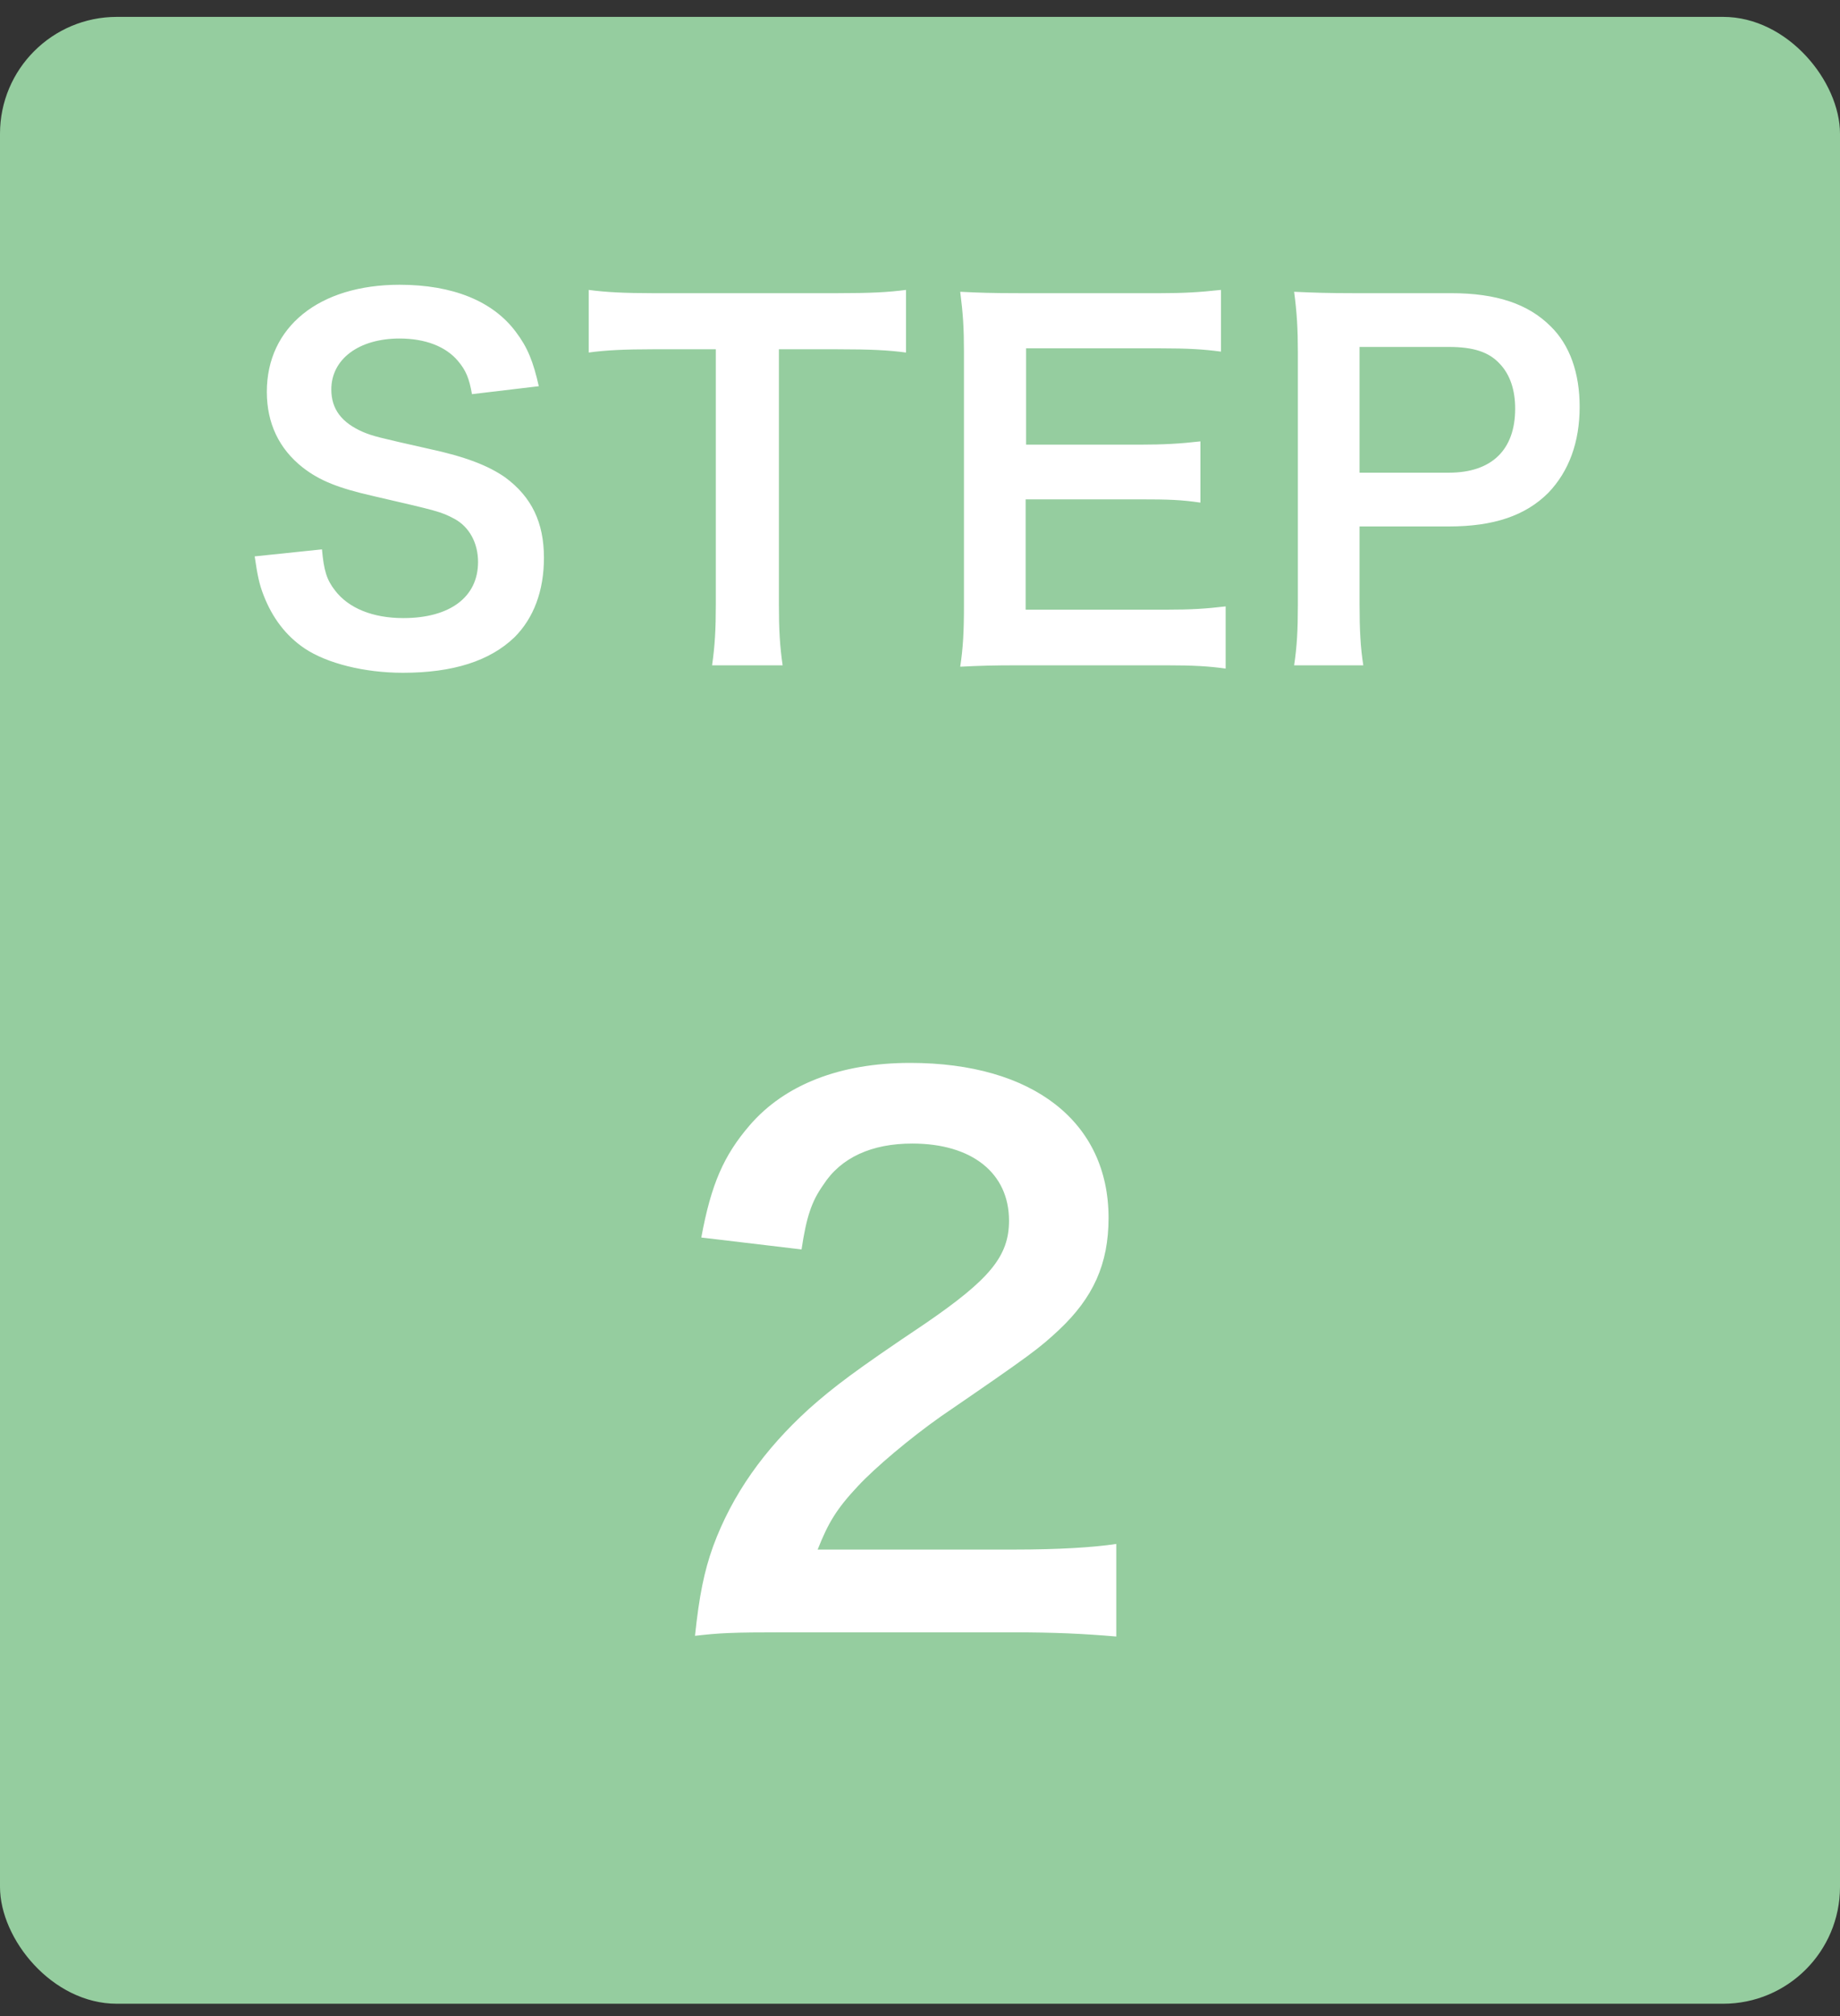 <svg width="63" height="69" viewBox="0 0 63 69" fill="none" xmlns="http://www.w3.org/2000/svg">
<rect x="0" y="0" width="63" height="69" fill="#333333" stroke="none"/>
<rect y="0.578" width="63" height="68" rx="4" fill="#95CD9F"/>
<path d="M8.72 19.042L11.024 18.802C11.088 19.522 11.184 19.842 11.472 20.21C11.936 20.818 12.768 21.154 13.808 21.154C15.408 21.154 16.368 20.434 16.368 19.234C16.368 18.578 16.064 18.034 15.568 17.762C15.088 17.506 14.992 17.49 12.784 16.978C11.584 16.706 10.944 16.45 10.368 16.002C9.552 15.362 9.136 14.482 9.136 13.41C9.136 11.186 10.928 9.746 13.68 9.746C15.504 9.746 16.88 10.306 17.664 11.362C18.064 11.89 18.256 12.37 18.448 13.218L16.16 13.49C16.064 12.946 15.952 12.674 15.68 12.354C15.264 11.858 14.56 11.586 13.68 11.586C12.288 11.586 11.344 12.29 11.344 13.33C11.344 14.002 11.696 14.466 12.432 14.786C12.784 14.93 12.912 14.962 14.688 15.362C15.952 15.634 16.72 15.938 17.296 16.338C18.208 17.01 18.624 17.89 18.624 19.09C18.624 20.226 18.272 21.154 17.616 21.81C16.768 22.626 15.504 23.026 13.792 23.026C12.48 23.026 11.2 22.706 10.432 22.194C9.792 21.762 9.328 21.154 9.024 20.37C8.88 20.002 8.816 19.698 8.72 19.042ZM26.669 11.954V20.69C26.669 21.554 26.701 22.114 26.797 22.77H24.381C24.477 22.098 24.509 21.554 24.509 20.69V11.954H22.349C21.405 11.954 20.718 11.986 20.157 12.066V9.922C20.733 10.002 21.422 10.034 22.334 10.034H28.669C29.822 10.034 30.413 10.002 31.021 9.922V12.066C30.43 11.986 29.822 11.954 28.669 11.954H26.669ZM41.965 20.754V22.882C41.389 22.802 40.877 22.77 39.901 22.77H34.909C33.949 22.77 33.517 22.786 32.877 22.818C32.973 22.178 33.005 21.65 33.005 20.706V12.05C33.005 11.218 32.973 10.738 32.877 9.986C33.517 10.018 33.933 10.034 34.909 10.034H39.741C40.541 10.034 41.069 10.002 41.805 9.922V12.034C41.197 11.954 40.685 11.922 39.741 11.922H35.133V15.218H39.021C39.853 15.218 40.397 15.186 41.101 15.106V17.202C40.445 17.106 40.013 17.09 39.021 17.09H35.117V20.866H39.917C40.813 20.866 41.277 20.834 41.965 20.754ZM46.678 22.77H44.31C44.406 22.13 44.438 21.57 44.438 20.706V12.05C44.438 11.282 44.406 10.706 44.31 9.986C44.998 10.018 45.494 10.034 46.342 10.034H49.686C51.238 10.034 52.326 10.402 53.094 11.17C53.75 11.81 54.086 12.77 54.086 13.922C54.086 15.138 53.718 16.13 53.014 16.866C52.23 17.65 51.142 18.018 49.606 18.018H46.55V20.69C46.55 21.554 46.582 22.162 46.678 22.77ZM46.55 16.178H49.606C51.078 16.178 51.878 15.394 51.878 13.986C51.878 13.346 51.702 12.818 51.35 12.45C50.982 12.05 50.454 11.874 49.606 11.874H46.55V16.178Z" fill="white"/>
<path d="M34.596 55.866H26.892C25.02 55.866 24.636 55.89 23.796 55.986C23.94 54.618 24.108 53.778 24.42 52.914C25.068 51.162 26.148 49.626 27.708 48.21C28.548 47.466 29.268 46.914 31.668 45.306C33.876 43.794 34.548 43.002 34.548 41.778C34.548 40.146 33.276 39.138 31.236 39.138C29.844 39.138 28.788 39.618 28.188 40.554C27.78 41.13 27.612 41.658 27.444 42.762L24.012 42.354C24.348 40.53 24.78 39.546 25.668 38.514C26.868 37.122 28.764 36.378 31.164 36.378C35.364 36.378 37.956 38.394 37.956 41.682C37.956 43.266 37.428 44.418 36.252 45.522C35.58 46.146 35.34 46.338 32.22 48.474C31.164 49.218 29.964 50.226 29.364 50.874C28.644 51.642 28.356 52.122 27.996 53.034H34.716C36.228 53.034 37.428 52.962 38.22 52.842V56.01C37.092 55.914 36.132 55.866 34.596 55.866Z" fill="white"/>
</svg>
